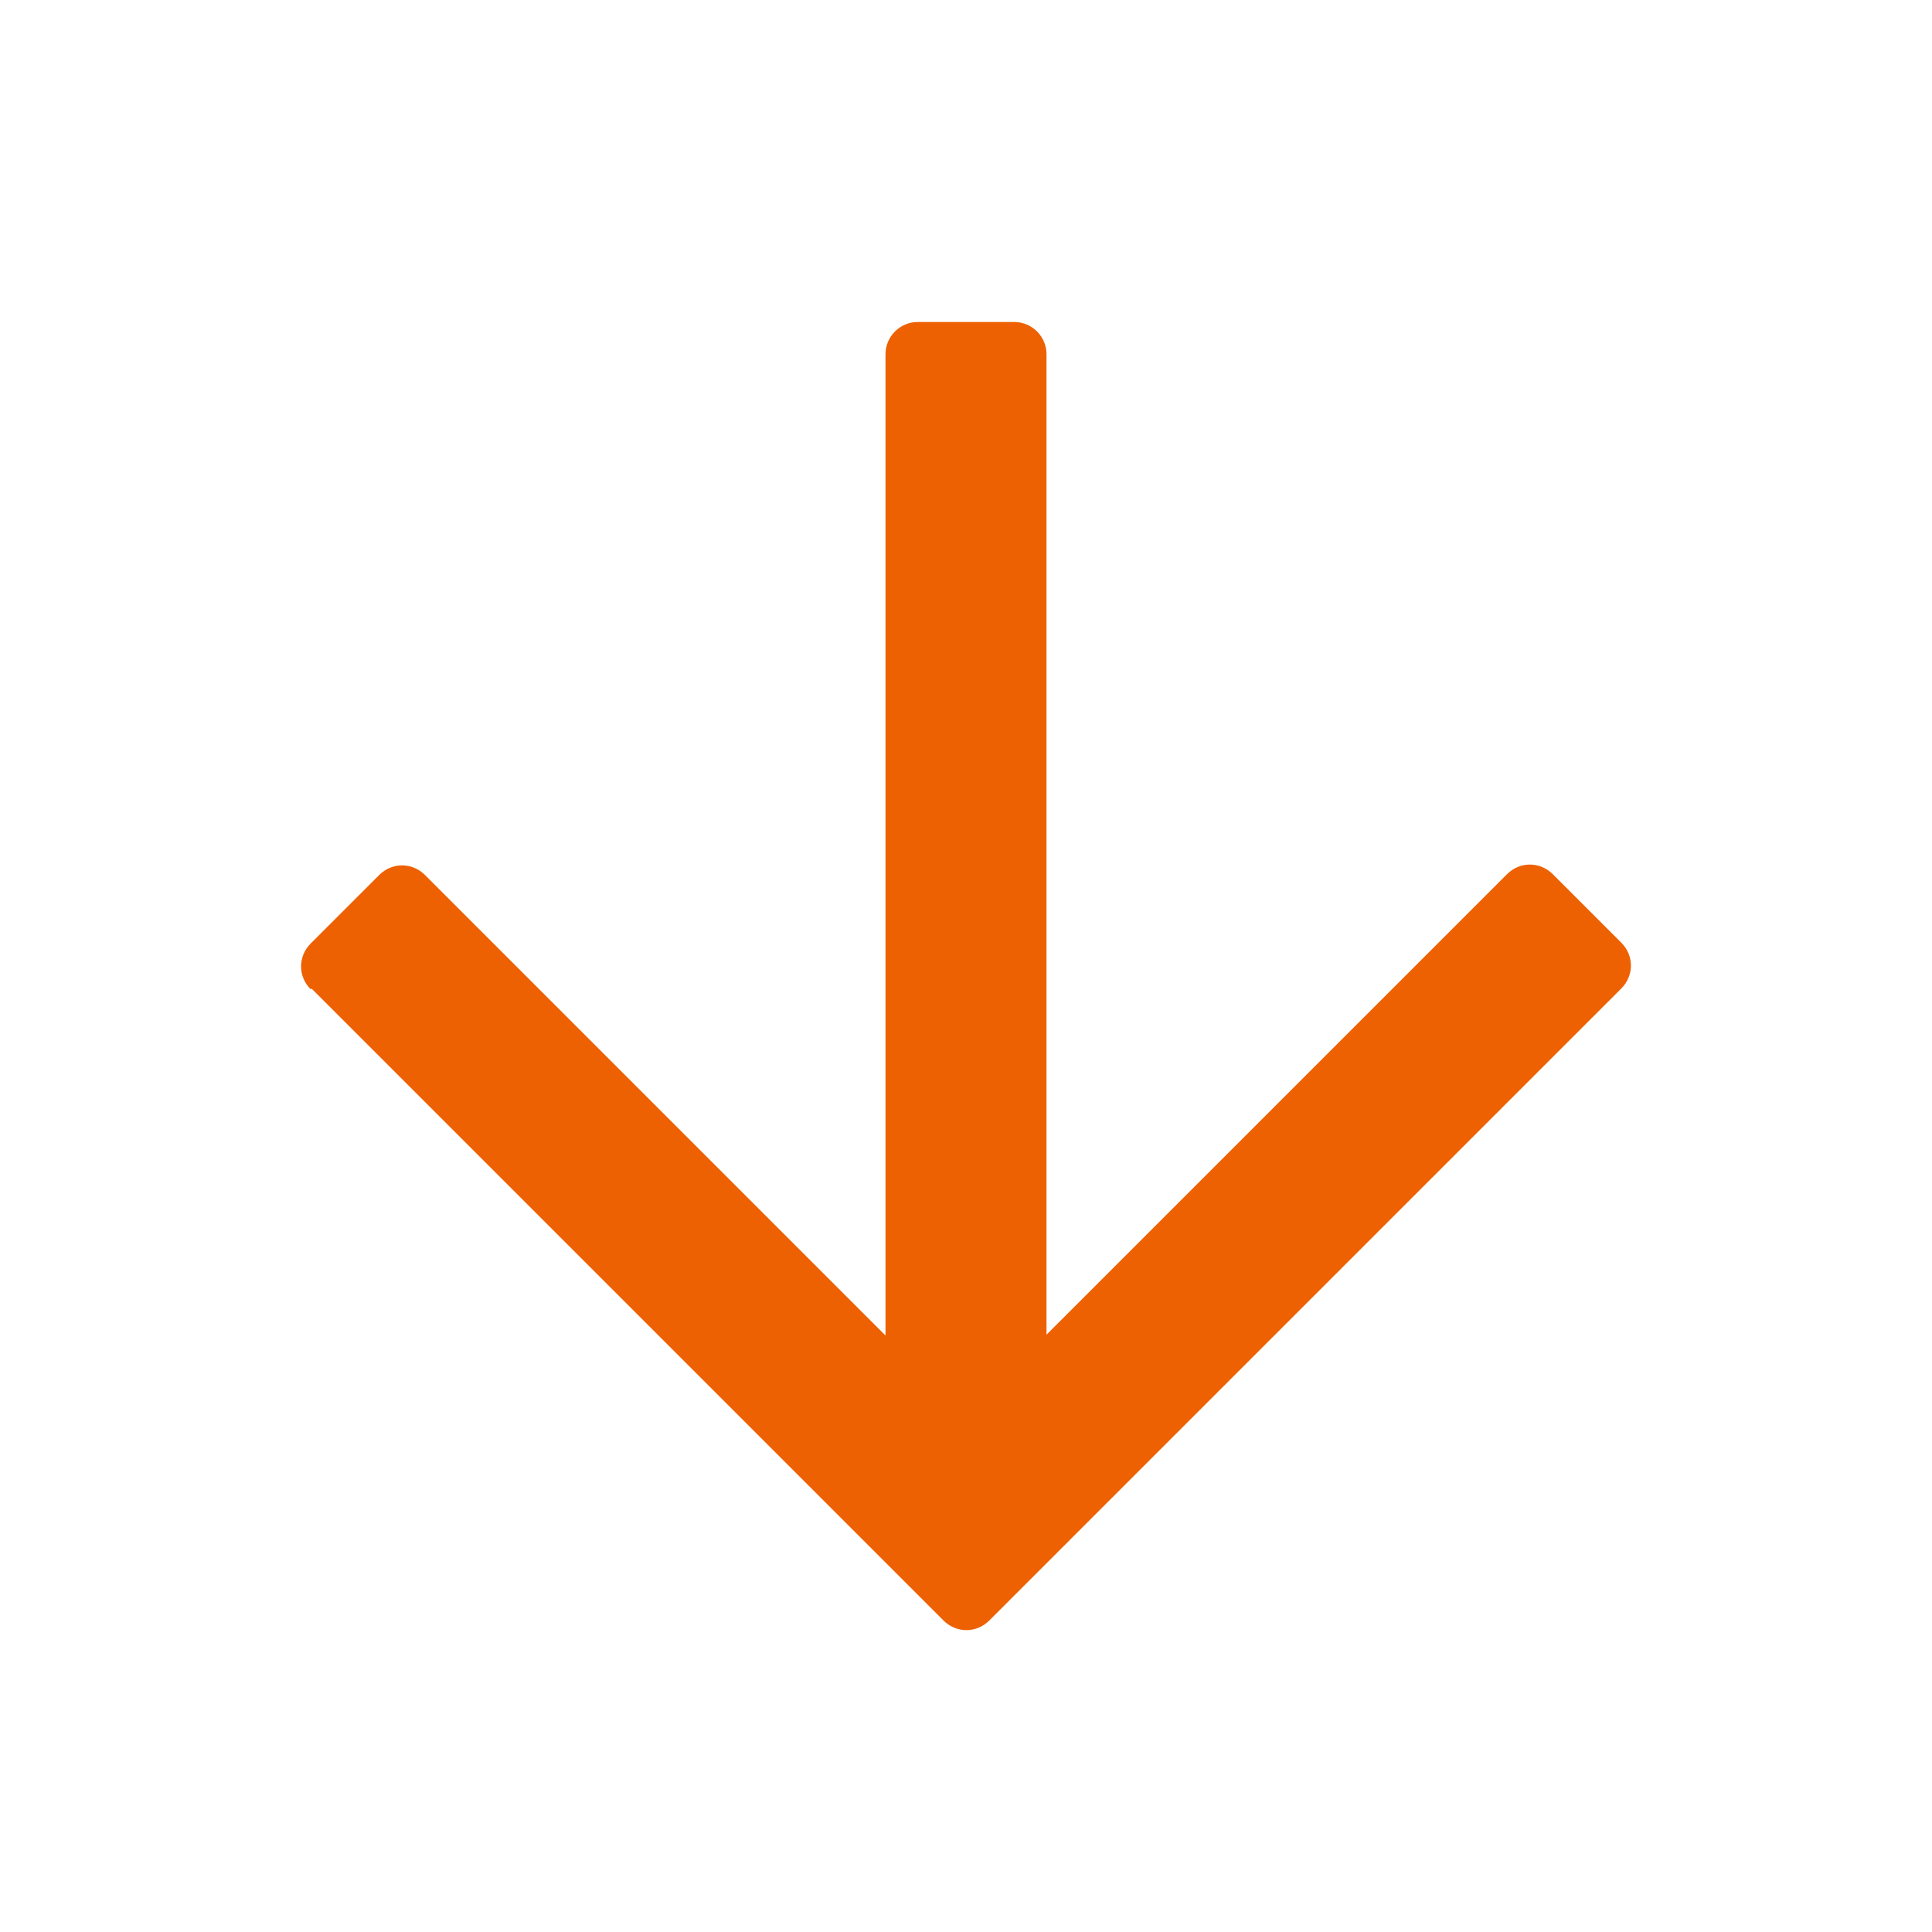 <svg xmlns="http://www.w3.org/2000/svg" width="24" height="24" viewBox="0 0 24 24" fill="#ed6103">
	<style>@media(forced-colors:active){@media(prefers-color-scheme:dark){[fill]:not([fill="none"]){fill:#fff!important}}@media(prefers-color-scheme:light){[fill]:not([fill="none"]){fill:#000!important}}}</style>
	<path d="M3.87,12.28l7.85,7.85c.16.16.41.16.57,0l7.85-7.85c.16-.16.16-.41,0-.57l-.85-.85c-.16-.16-.41-.16-.57,0l-5.72,5.72V4.4c0-.22-.18-.4-.4-.4h-1.2c-.22,0-.4.18-.4.4v12.19s-5.72-5.72-5.72-5.72c-.16-.16-.41-.16-.57,0l-.85.85c-.16.16-.16.41,0,.57Z"/>
</svg>